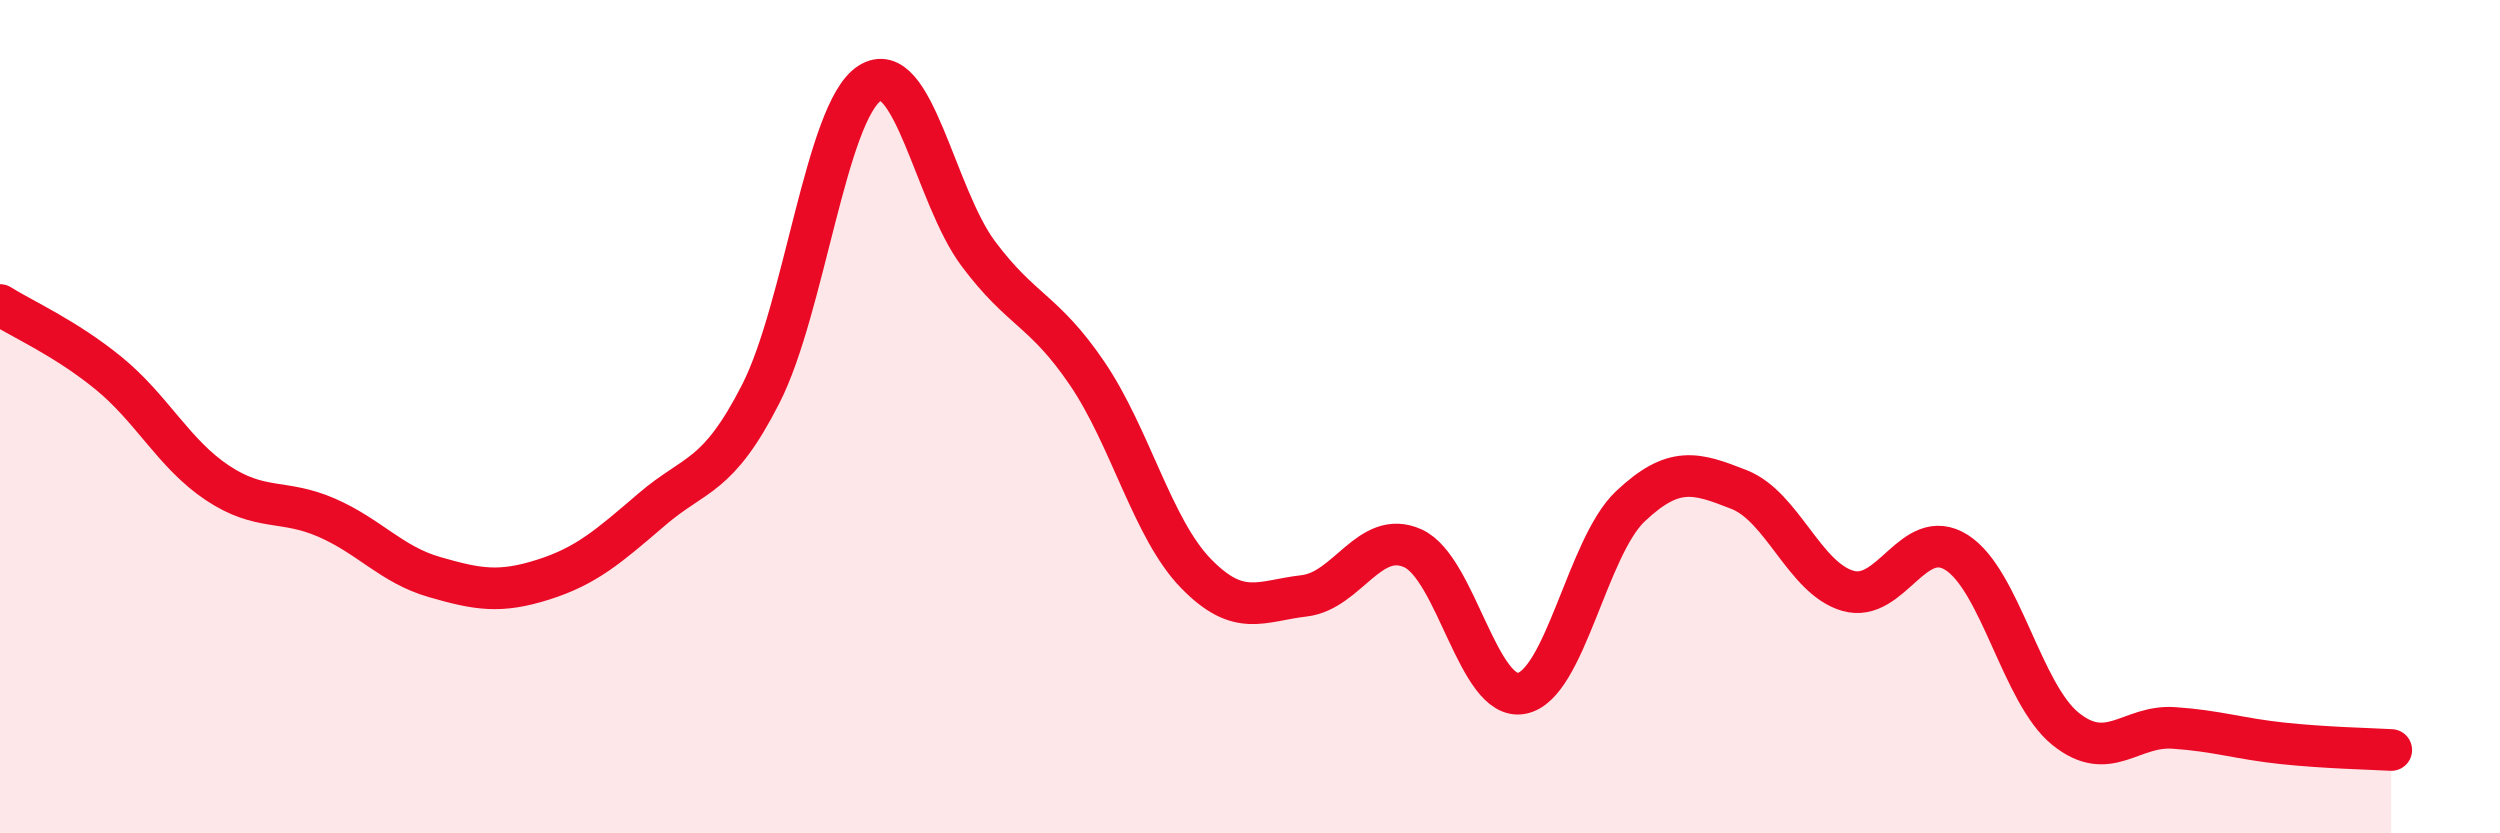 
    <svg width="60" height="20" viewBox="0 0 60 20" xmlns="http://www.w3.org/2000/svg">
      <path
        d="M 0,7.32 C 0.52,7.65 1.57,8.11 2.61,8.96 C 3.65,9.81 4.18,10.9 5.22,11.59 C 6.26,12.28 6.79,11.97 7.83,12.42 C 8.87,12.87 9.39,13.55 10.43,13.85 C 11.47,14.15 12,14.24 13.04,13.91 C 14.08,13.58 14.61,13.11 15.65,12.22 C 16.69,11.33 17.22,11.49 18.26,9.45 C 19.3,7.41 19.83,2.67 20.87,2 C 21.91,1.33 22.44,4.7 23.48,6.09 C 24.52,7.48 25.05,7.43 26.09,8.96 C 27.13,10.49 27.66,12.69 28.7,13.76 C 29.74,14.83 30.26,14.42 31.3,14.3 C 32.34,14.18 32.87,12.69 33.91,13.16 C 34.95,13.63 35.48,16.84 36.52,16.64 C 37.56,16.44 38.09,13.13 39.13,12.15 C 40.17,11.17 40.7,11.34 41.74,11.75 C 42.78,12.16 43.31,13.88 44.35,14.18 C 45.39,14.48 45.92,12.6 46.96,13.26 C 48,13.92 48.53,16.65 49.57,17.49 C 50.61,18.33 51.13,17.4 52.17,17.47 C 53.21,17.54 53.74,17.73 54.78,17.84 C 55.82,17.95 56.87,17.97 57.39,18L57.39 20L0 20Z"
        fill="#EB0A25"
        opacity="0.1"
        stroke-linecap="round"
        stroke-linejoin="round"
      />
      <path
        d="M 0,7.32 C 0.52,7.65 1.57,8.11 2.61,8.96 C 3.65,9.81 4.18,10.9 5.22,11.59 C 6.26,12.28 6.79,11.97 7.83,12.42 C 8.87,12.87 9.39,13.55 10.43,13.85 C 11.47,14.15 12,14.24 13.04,13.91 C 14.08,13.58 14.61,13.11 15.65,12.22 C 16.69,11.33 17.22,11.49 18.26,9.45 C 19.3,7.41 19.83,2.67 20.87,2 C 21.91,1.33 22.44,4.7 23.48,6.09 C 24.52,7.48 25.05,7.43 26.09,8.96 C 27.13,10.49 27.66,12.69 28.7,13.76 C 29.74,14.83 30.26,14.42 31.3,14.3 C 32.34,14.18 32.87,12.69 33.91,13.16 C 34.95,13.63 35.48,16.84 36.52,16.64 C 37.56,16.44 38.09,13.13 39.13,12.15 C 40.17,11.17 40.7,11.34 41.74,11.75 C 42.78,12.16 43.31,13.88 44.35,14.18 C 45.39,14.48 45.92,12.6 46.96,13.26 C 48,13.92 48.53,16.65 49.57,17.49 C 50.61,18.33 51.13,17.4 52.17,17.47 C 53.21,17.54 53.74,17.73 54.78,17.84 C 55.82,17.95 56.87,17.97 57.39,18"
        stroke="#EB0A25"
        stroke-width="1"
        fill="none"
        stroke-linecap="round"
        stroke-linejoin="round"
      />
    </svg>
  